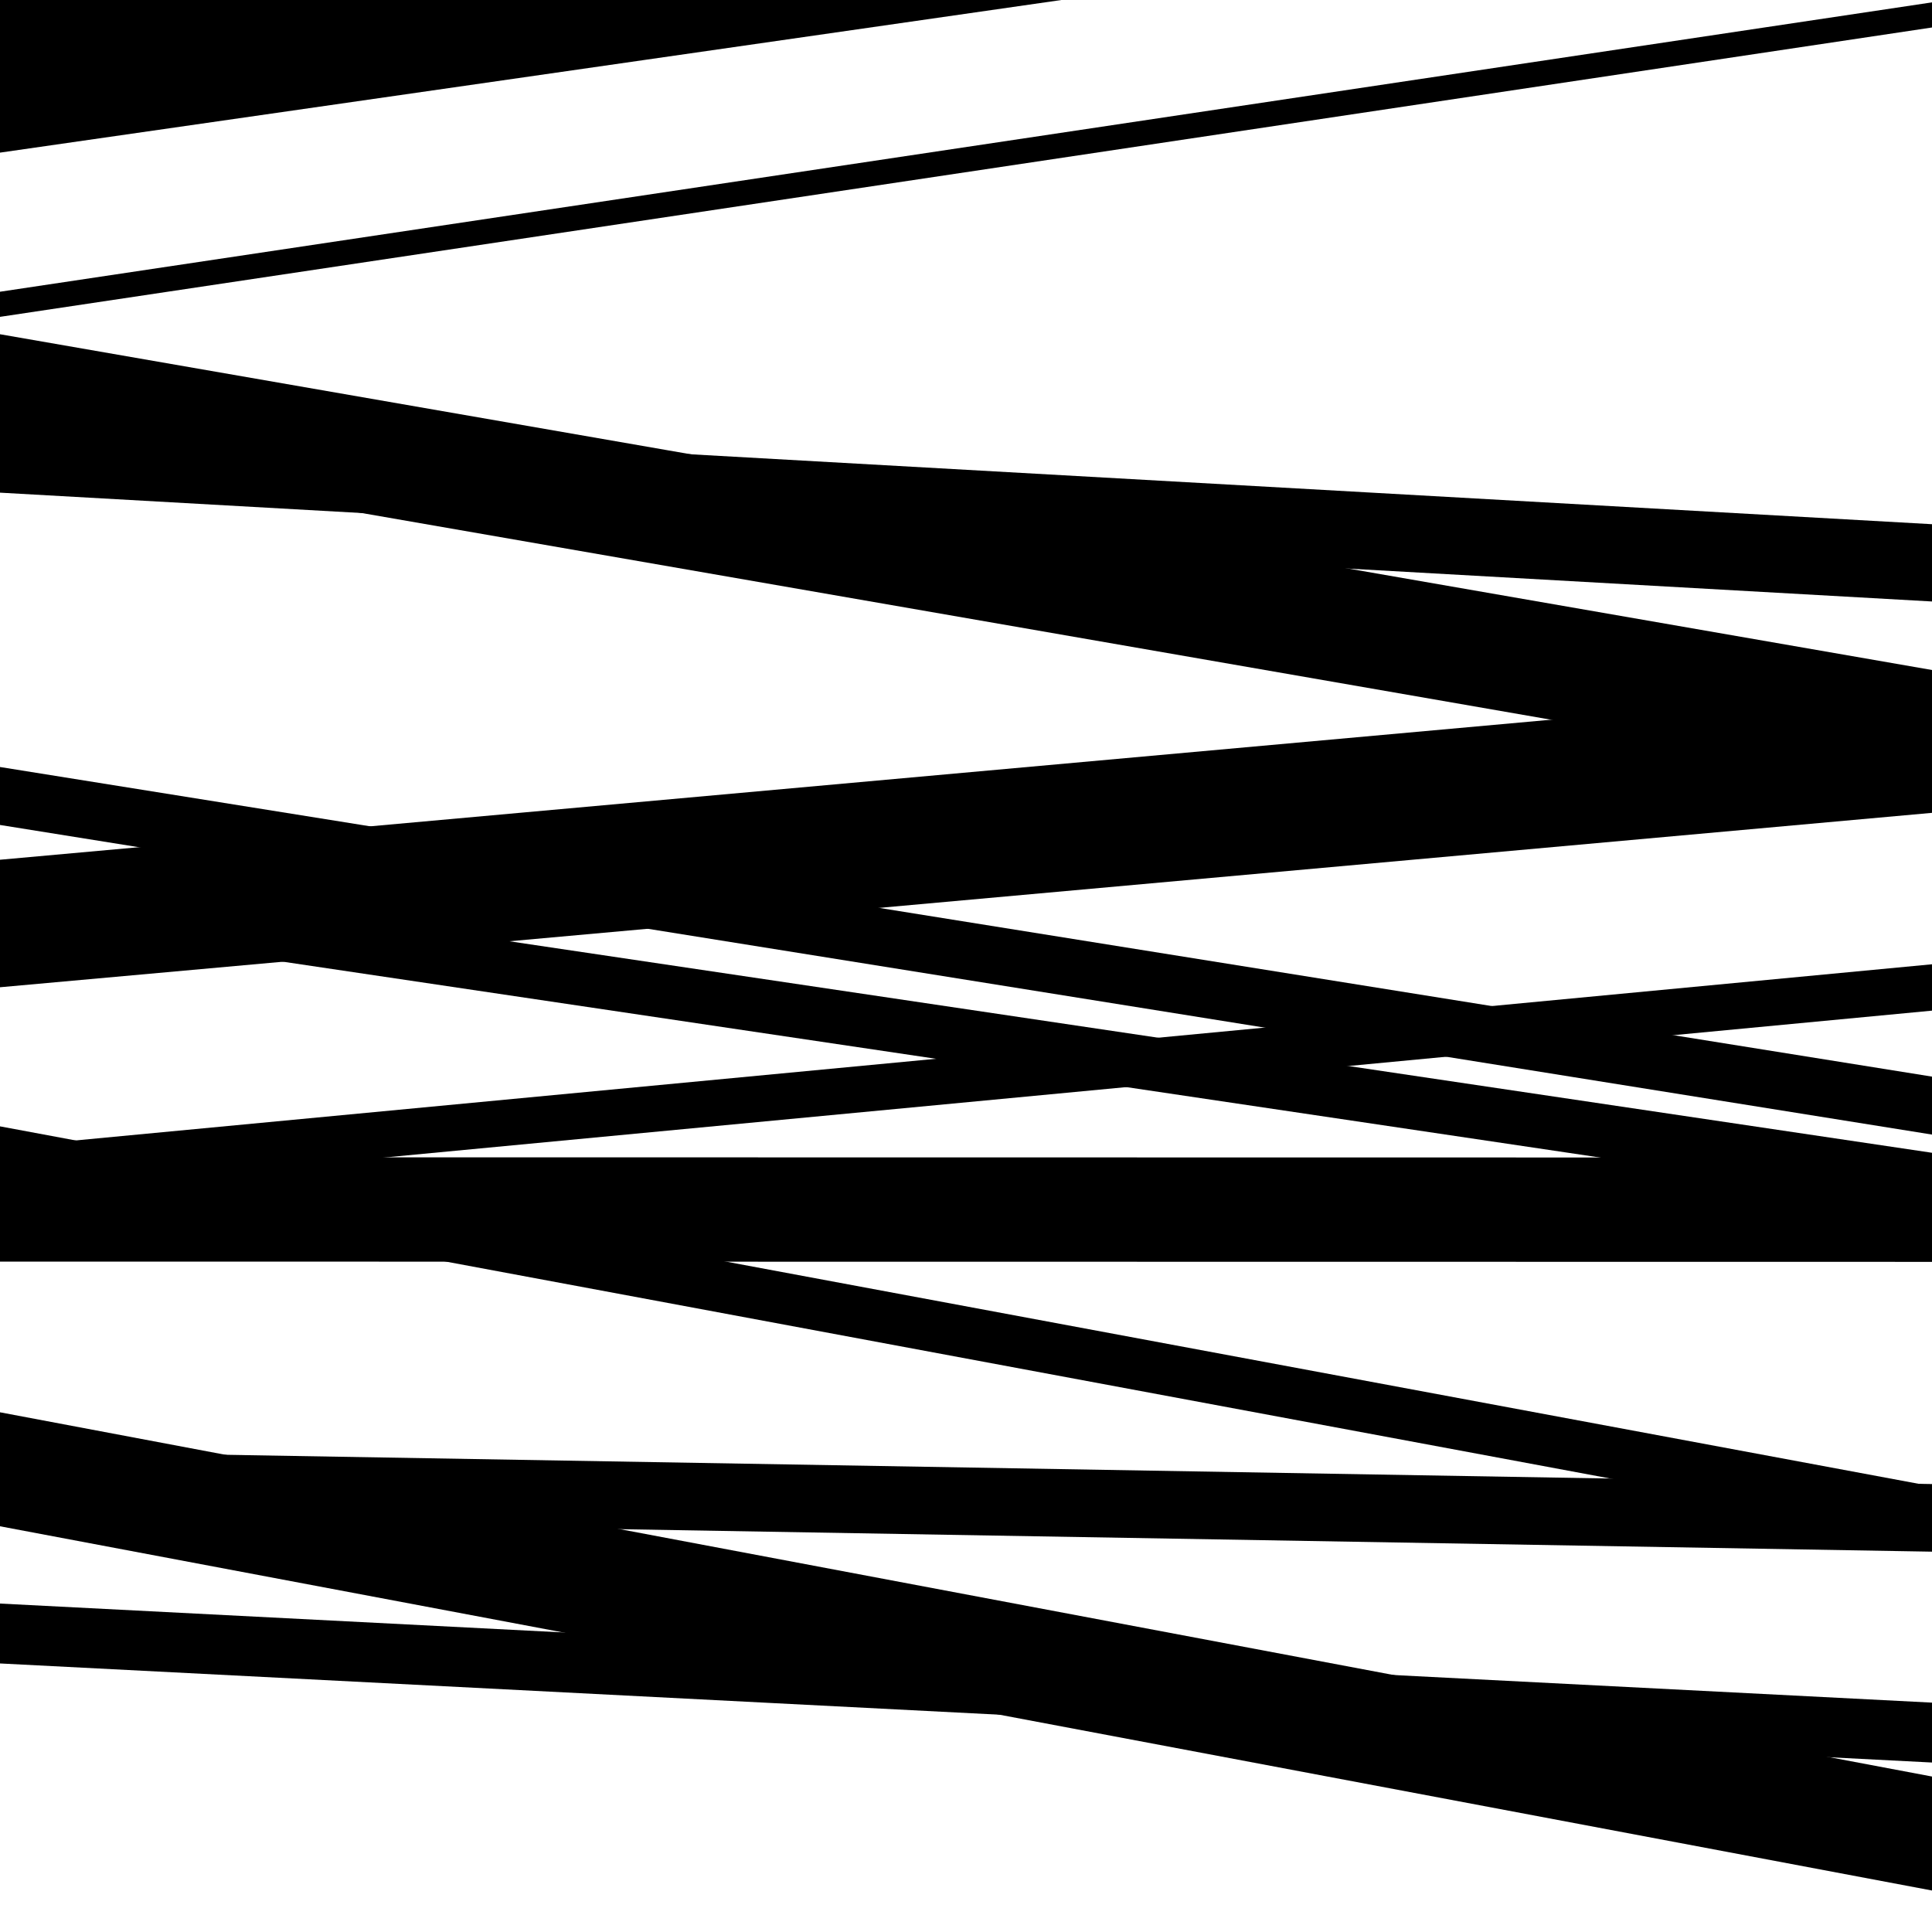<svg viewBox="0 0 1000 1000" height="1000" width="1000" xmlns="http://www.w3.org/2000/svg">
<rect x="0" y="0" width="1000" height="1000" fill="#ffffff"></rect>
<path opacity="0.8" d="M 0 653 L 1000 653.136 L 1000 599.136 L 0 599 Z" fill="hsl(71, 15%, 50%)"></path>
<path opacity="0.8" d="M 0 861 L 1000 912.28 L 1000 881.28 L 0 830 Z" fill="hsl(76, 25%, 70%)"></path>
<path opacity="0.8" d="M 0 79 L 1000 -64.799 L 1000 -112.799 L 0 31 Z" fill="hsl(81, 30%, 90%)"></path>
<path opacity="0.8" d="M 0 233 L 1000 406.794 L 1000 346.794 L 0 173 Z" fill="hsl(66, 10%, 30%)"></path>
<path opacity="0.8" d="M 0 427 L 1000 587.255 L 1000 557.255 L 0 397 Z" fill="hsl(71, 15%, 50%)"></path>
<path opacity="0.8" d="M 0 610 L 1000 796.304 L 1000 769.304 L 0 583 Z" fill="hsl(76, 25%, 70%)"></path>
<path opacity="0.8" d="M 0 790 L 1000 978.526 L 1000 919.526 L 0 731 Z" fill="hsl(81, 30%, 90%)"></path>
<path opacity="0.8" d="M 0 0 L 1000 -3.685 L 1000 -22.685 L 0 -19 Z" fill="hsl(66, 10%, 30%)"></path>
<path opacity="0.8" d="M 0 164 L 1000 14.226 L 1000 1.226 L 0 151 Z" fill="hsl(71, 15%, 50%)"></path>
<path opacity="0.8" d="M 0 476 L 1000 624.676 L 1000 596.676 L 0 448 Z" fill="hsl(76, 25%, 70%)"></path>
<path opacity="0.8" d="M 0 618 L 1000 523.104 L 1000 499.104 L 0 594 Z" fill="hsl(81, 30%, 90%)"></path>
<path opacity="0.8" d="M 0 786 L 1000 803.14 L 1000 768.14 L 0 751 Z" fill="hsl(66, 10%, 30%)"></path>
<path opacity="0.8" d="M 0 48 L 1000 -112.09 L 1000 -162.09 L 0 -2 Z" fill="hsl(71, 15%, 50%)"></path>
<path opacity="0.8" d="M 0 255 L 1000 311.327 L 1000 271.327 L 0 215 Z" fill="hsl(76, 25%, 70%)"></path>
<path opacity="0.8" d="M 0 511 L 1000 420.723 L 1000 354.723 L 0 445 Z" fill="hsl(81, 30%, 90%)"></path>
</svg>